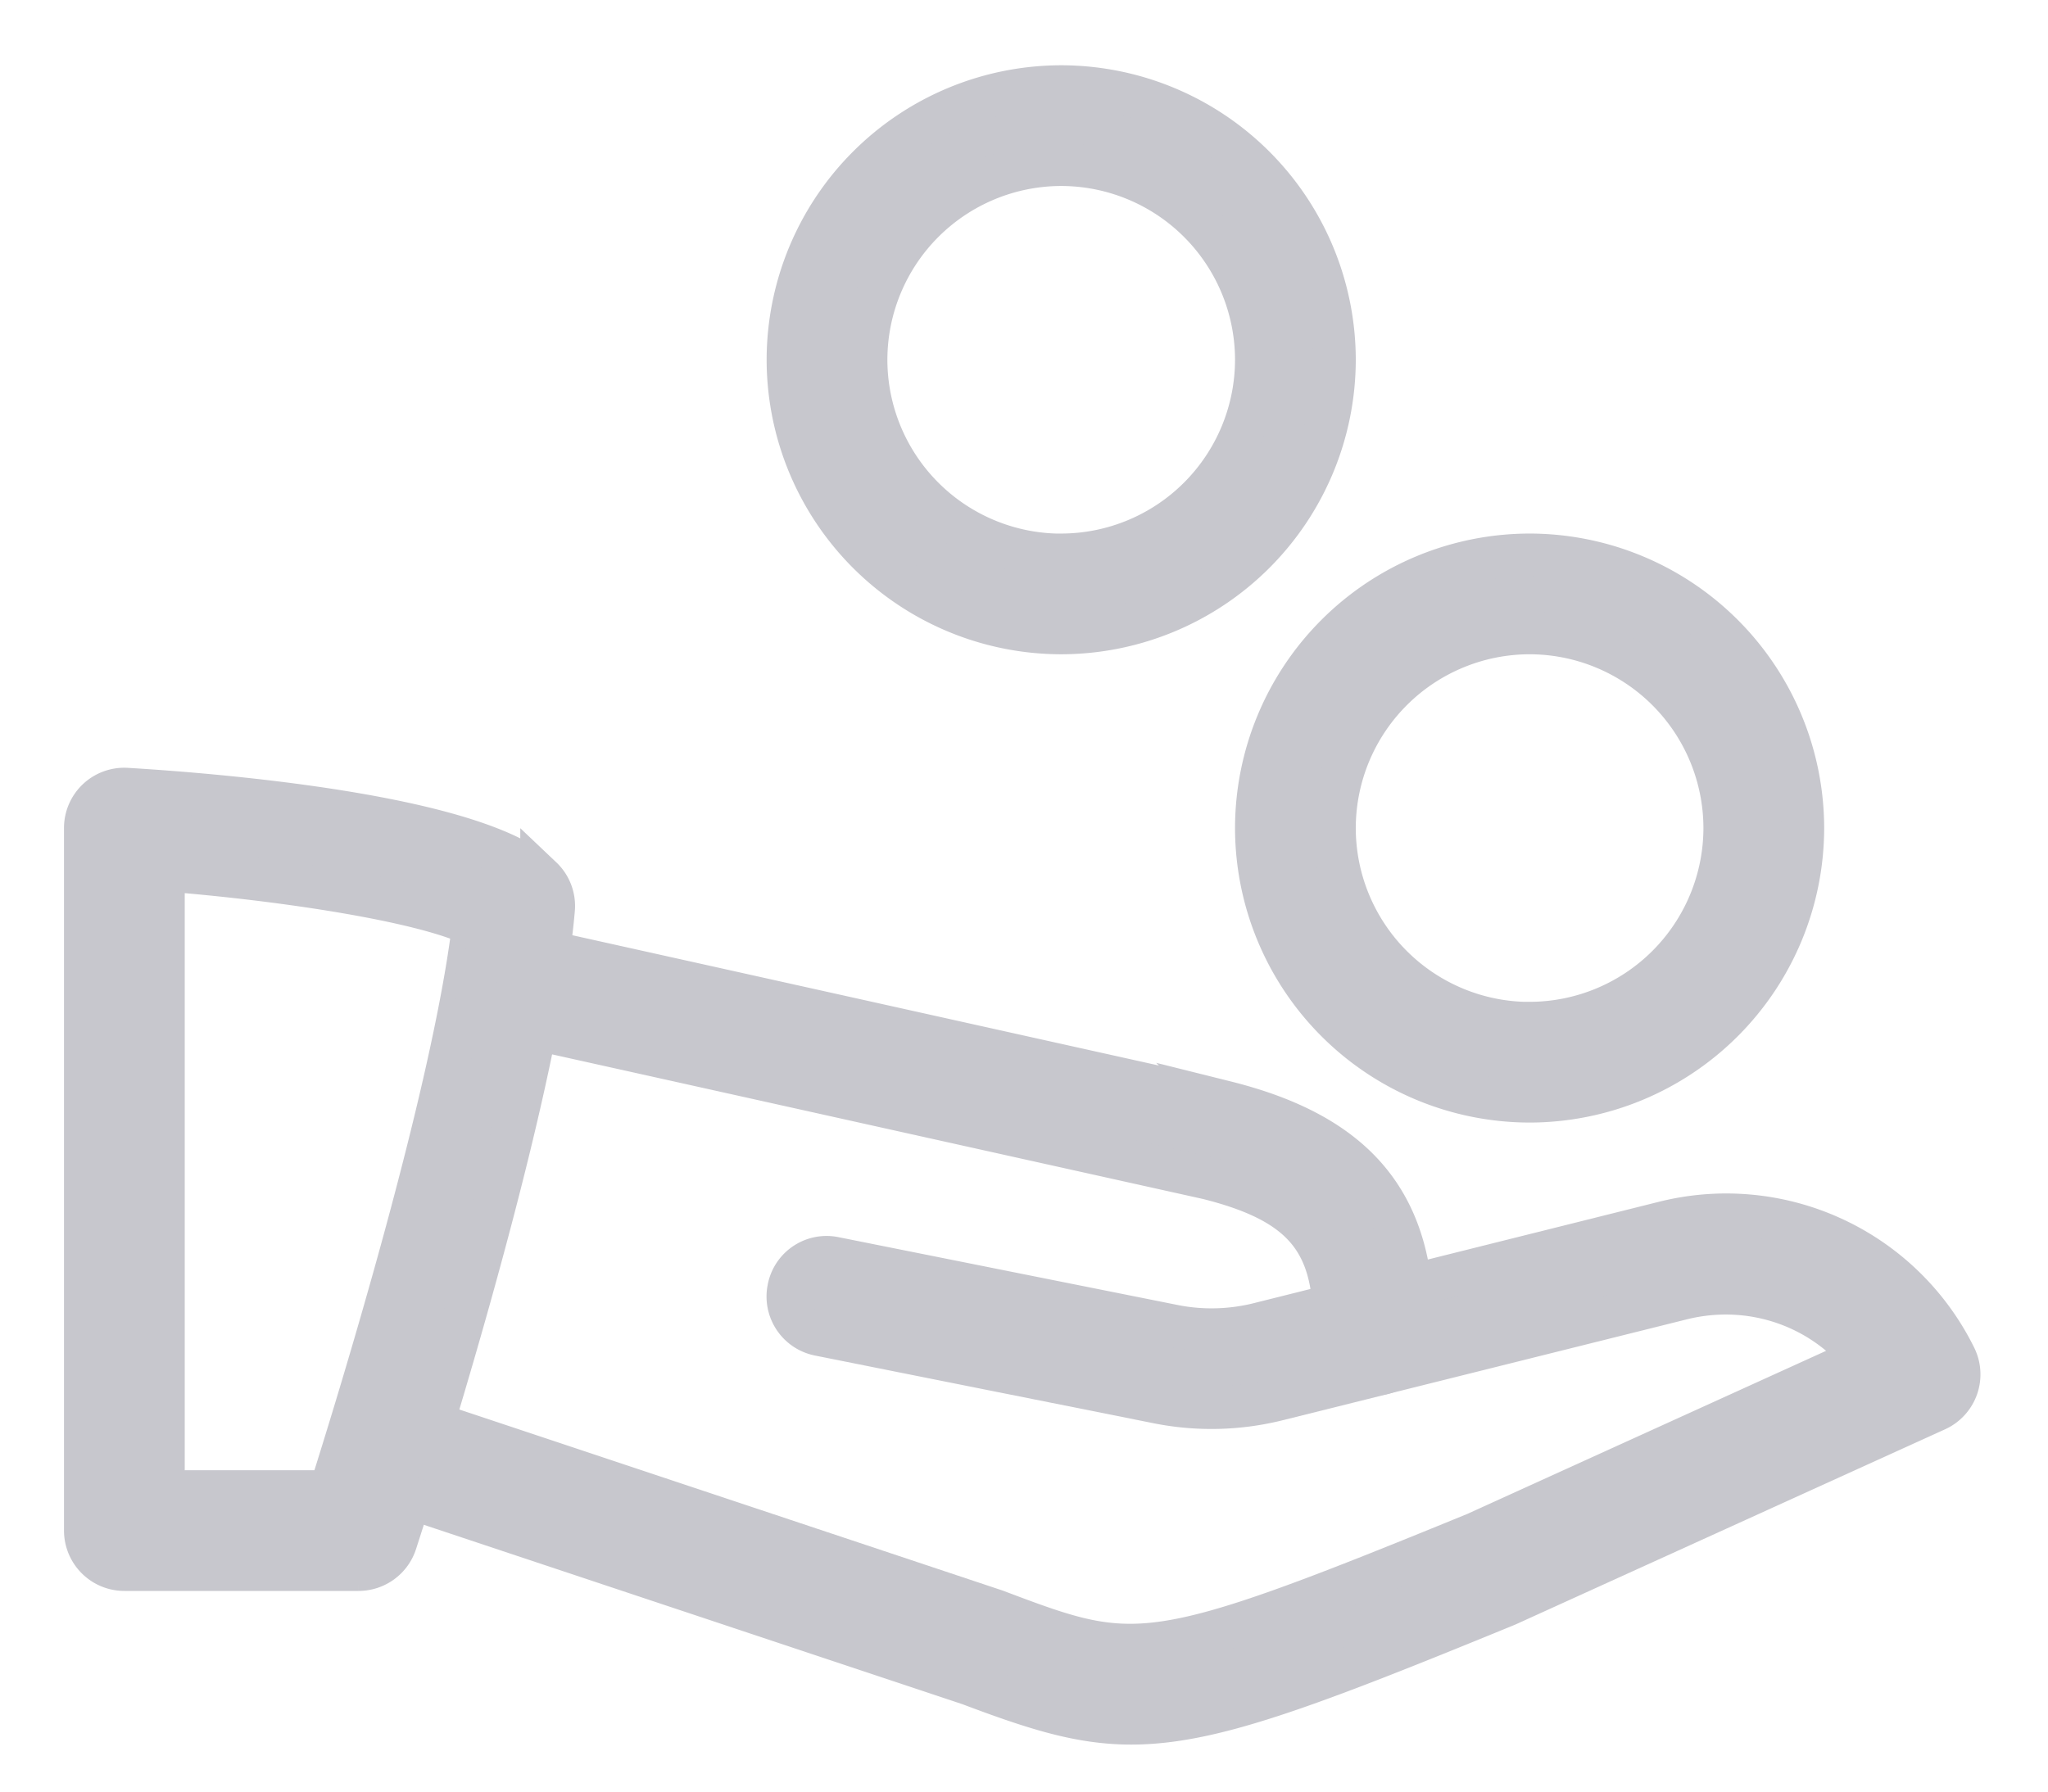 <svg width="24" height="21" viewBox="0 0 24 21" xmlns="http://www.w3.org/2000/svg"><title>65B185FA-84A9-49B6-A0F5-A07344D97A7D</title><g stroke="#C7C7CD" stroke-width=".5" fill="#C7C7CD"><path d="M6.347 10.29c-.785-.744-3.92-.984-4.862-1.04A.456.456 0 0 0 1 9.706v8.234c0 .253.205.458.457.458h2.745a.458.458 0 0 0 .435-.316c.066-.205 1.643-5.043 1.85-7.421a.455.455 0 0 0-.14-.372zm-2.479 7.193H1.915v-7.286c1.47.116 3.056.368 3.633.648-.243 2.004-1.34 5.564-1.68 6.638z"/><path d="M22.91 15.905a2.99 2.99 0 0 0-3.42-1.573l-3.505.876a.457.457 0 1 0 .221.888l3.505-.875c.8-.197 1.613.08 2.118.692l-4.535 2.062c-3.846 1.575-3.98 1.526-5.628.904l-6.862-2.287a.457.457 0 1 0-.289.867l6.844 2.28c.77.29 1.3.46 1.897.46.927 0 2.014-.406 4.402-1.386l5.032-2.287a.457.457 0 0 0 .22-.621z"/><path d="M14.365 12.92L6.13 11.09a.463.463 0 0 0-.547.347.458.458 0 0 0 .348.546l8.222 1.827c1.014.254 1.421.653 1.477 1.488l-.879.22c-.324.081-.671.09-1.002.023l-3.969-.794a.452.452 0 0 0-.538.359c-.05.248.11.489.359.538l3.97.794a3.208 3.208 0 0 0 1.403-.034l1.231-.307a.458.458 0 0 0 .347-.444v-.145c0-1.412-.67-2.21-2.188-2.589zm3.56-6.416a3.206 3.206 0 0 0-3.202 3.202 3.206 3.206 0 0 0 3.202 3.202 3.206 3.206 0 0 0 3.202-3.202 3.206 3.206 0 0 0-3.202-3.202zm0 5.49a2.29 2.29 0 0 1-2.287-2.288 2.29 2.29 0 0 1 2.287-2.287 2.29 2.29 0 0 1 2.287 2.287 2.29 2.29 0 0 1-2.287 2.287zM12.436 1.015a3.206 3.206 0 0 0-3.202 3.202 3.206 3.206 0 0 0 3.202 3.202 3.206 3.206 0 0 0 3.202-3.202 3.206 3.206 0 0 0-3.202-3.202zm0 5.49a2.29 2.29 0 0 1-2.287-2.288 2.29 2.29 0 0 1 2.287-2.287 2.29 2.29 0 0 1 2.287 2.287 2.29 2.29 0 0 1-2.287 2.287z"/></g></svg>